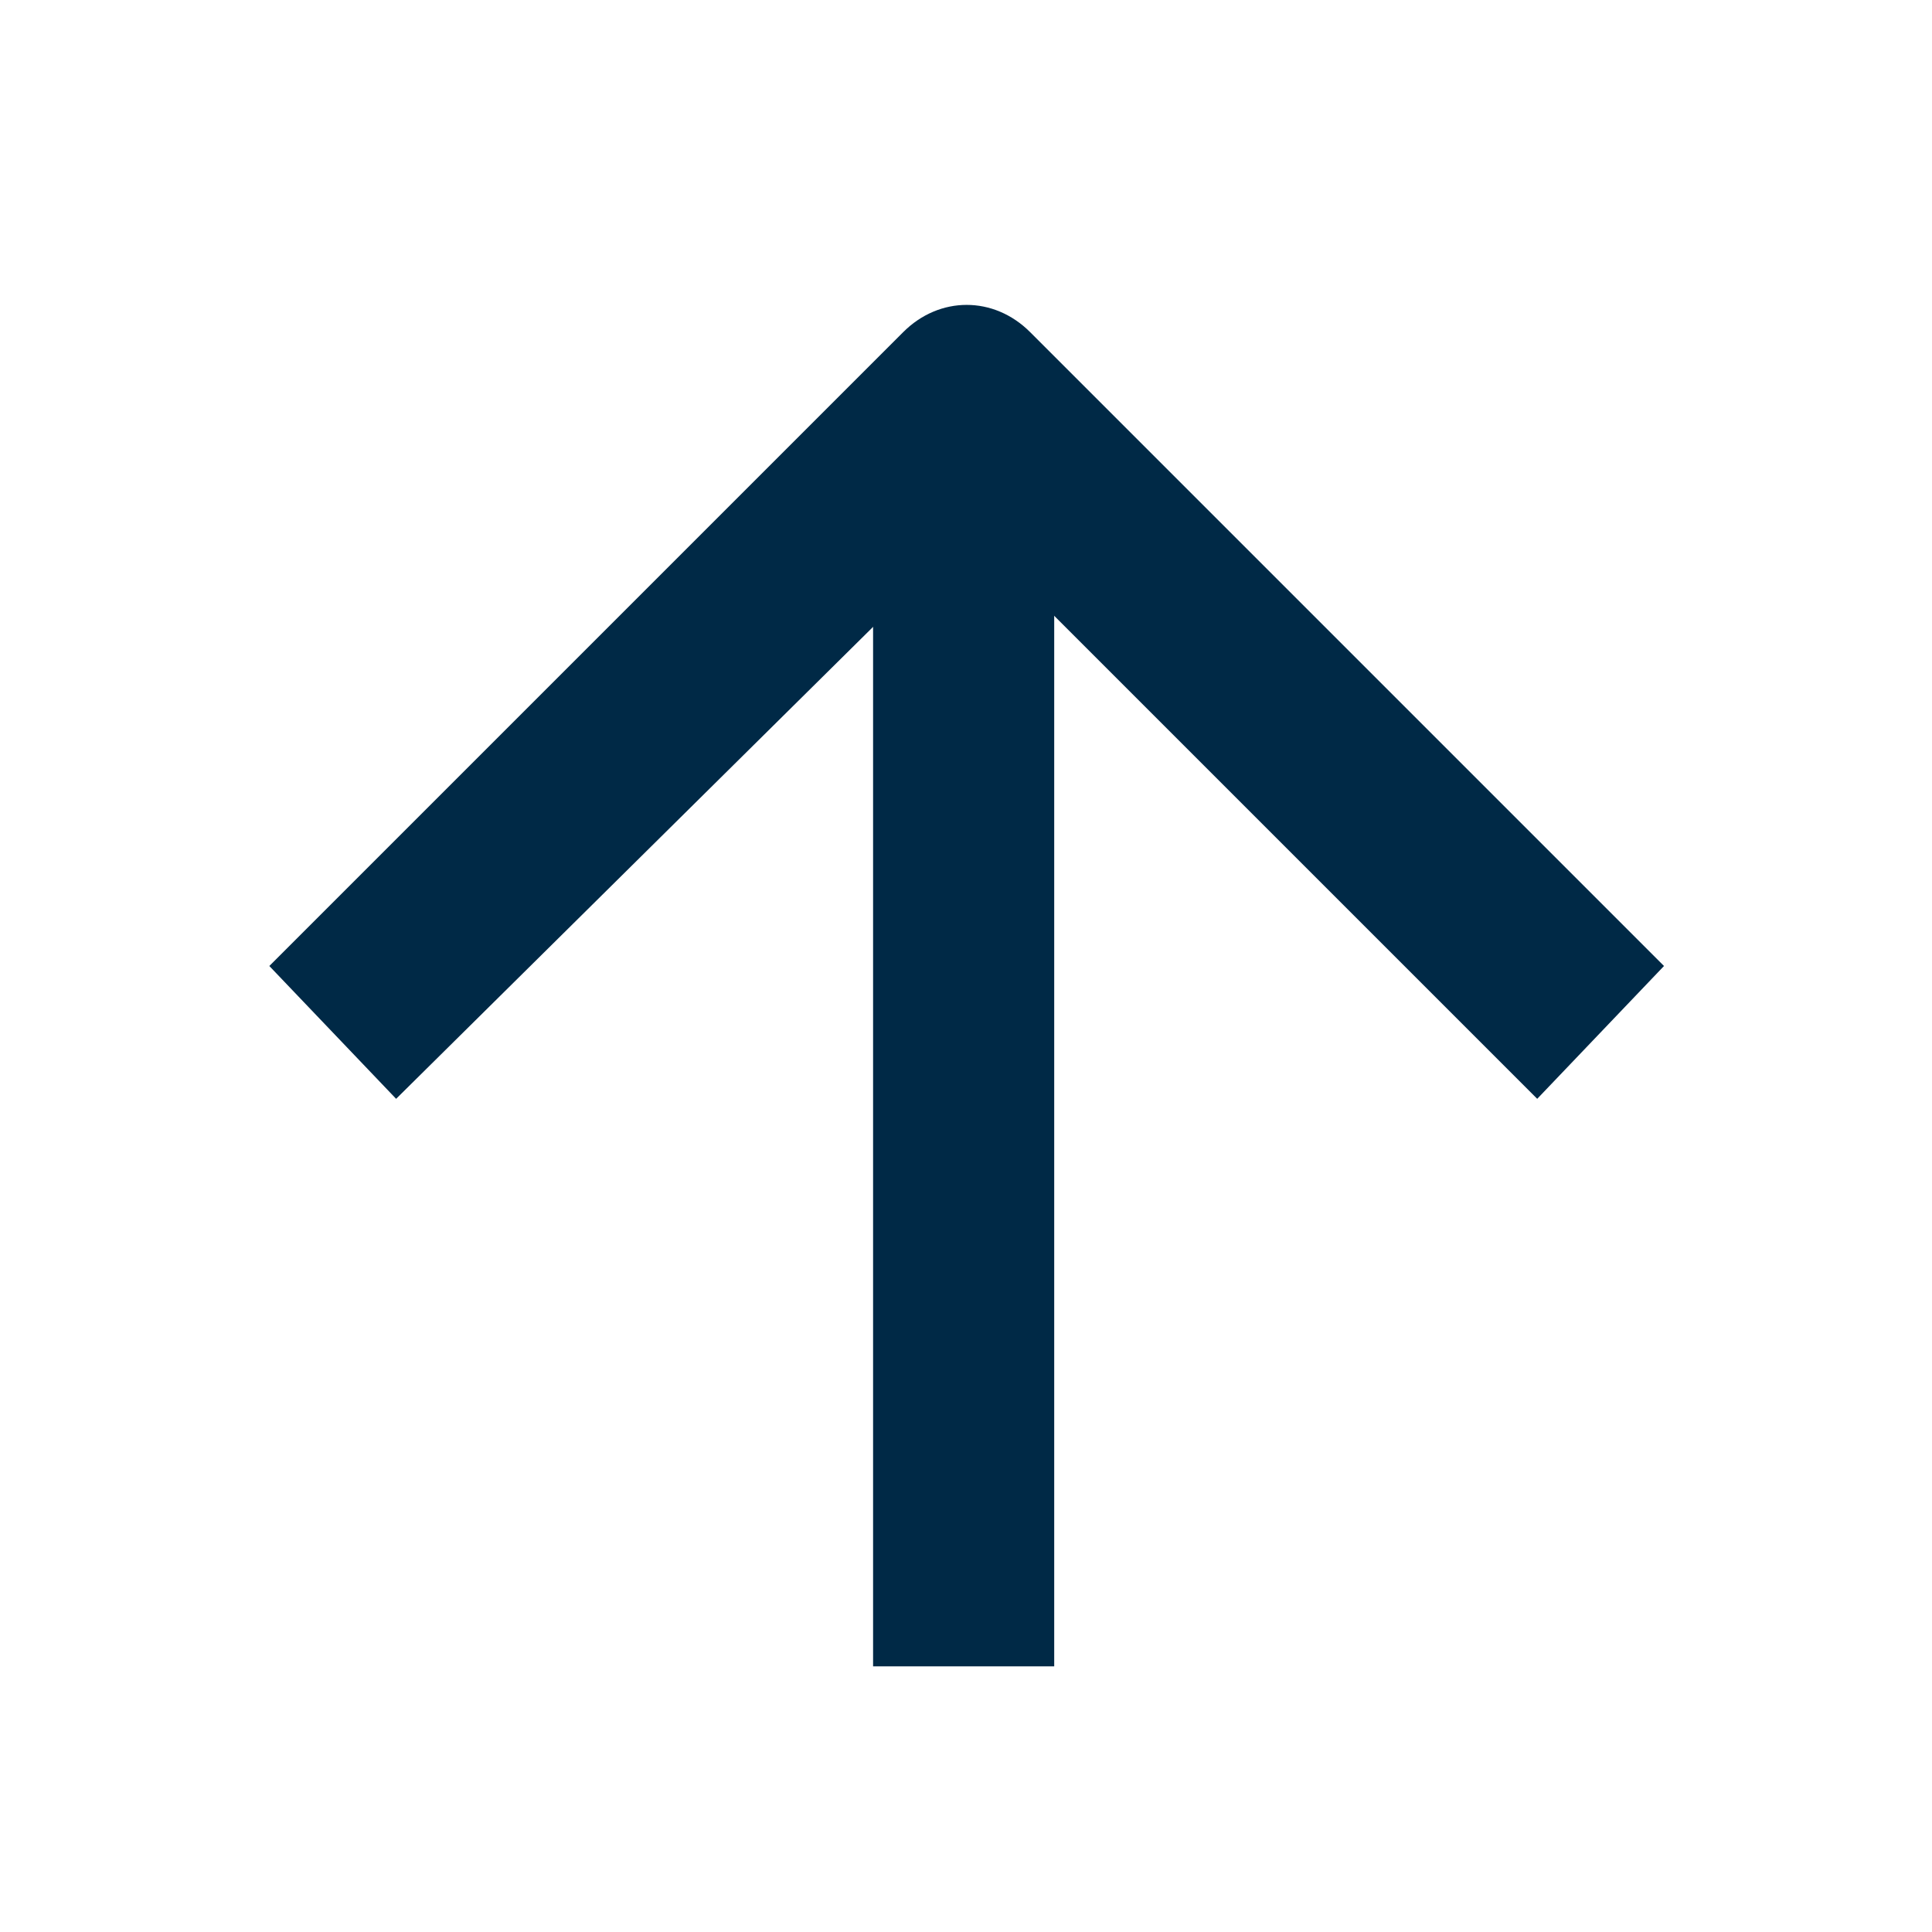 <?xml version="1.0" encoding="utf-8"?>
<!-- Generator: Adobe Illustrator 24.2.0, SVG Export Plug-In . SVG Version: 6.00 Build 0)  -->
<svg version="1.1" id="Layer_1" xmlns="http://www.w3.org/2000/svg" xmlns:xlink="http://www.w3.org/1999/xlink" x="0px" y="0px"
	 viewBox="0 0 32 32" style="enable-background:new 0 0 32 32;" xml:space="preserve">
<style type="text/css">
	.st0{fill:#002946;}
</style>
<g id="Icon_feather-arrow-up" transform="translate(-6.439 -6)">
	<g id="Path_17">
		<rect x="20.9" y="12.6" class="st0" width="3" height="21"/>
	</g>
	<g id="Path_18">
		<path class="st0" d="M31.9,24.2l-9.4-9.4L13,24.2L10.9,22l10.5-10.5c0.6-0.6,1.5-0.6,2.1,0L34,22L31.9,24.2z"/>
	</g>
</g>
</svg>
